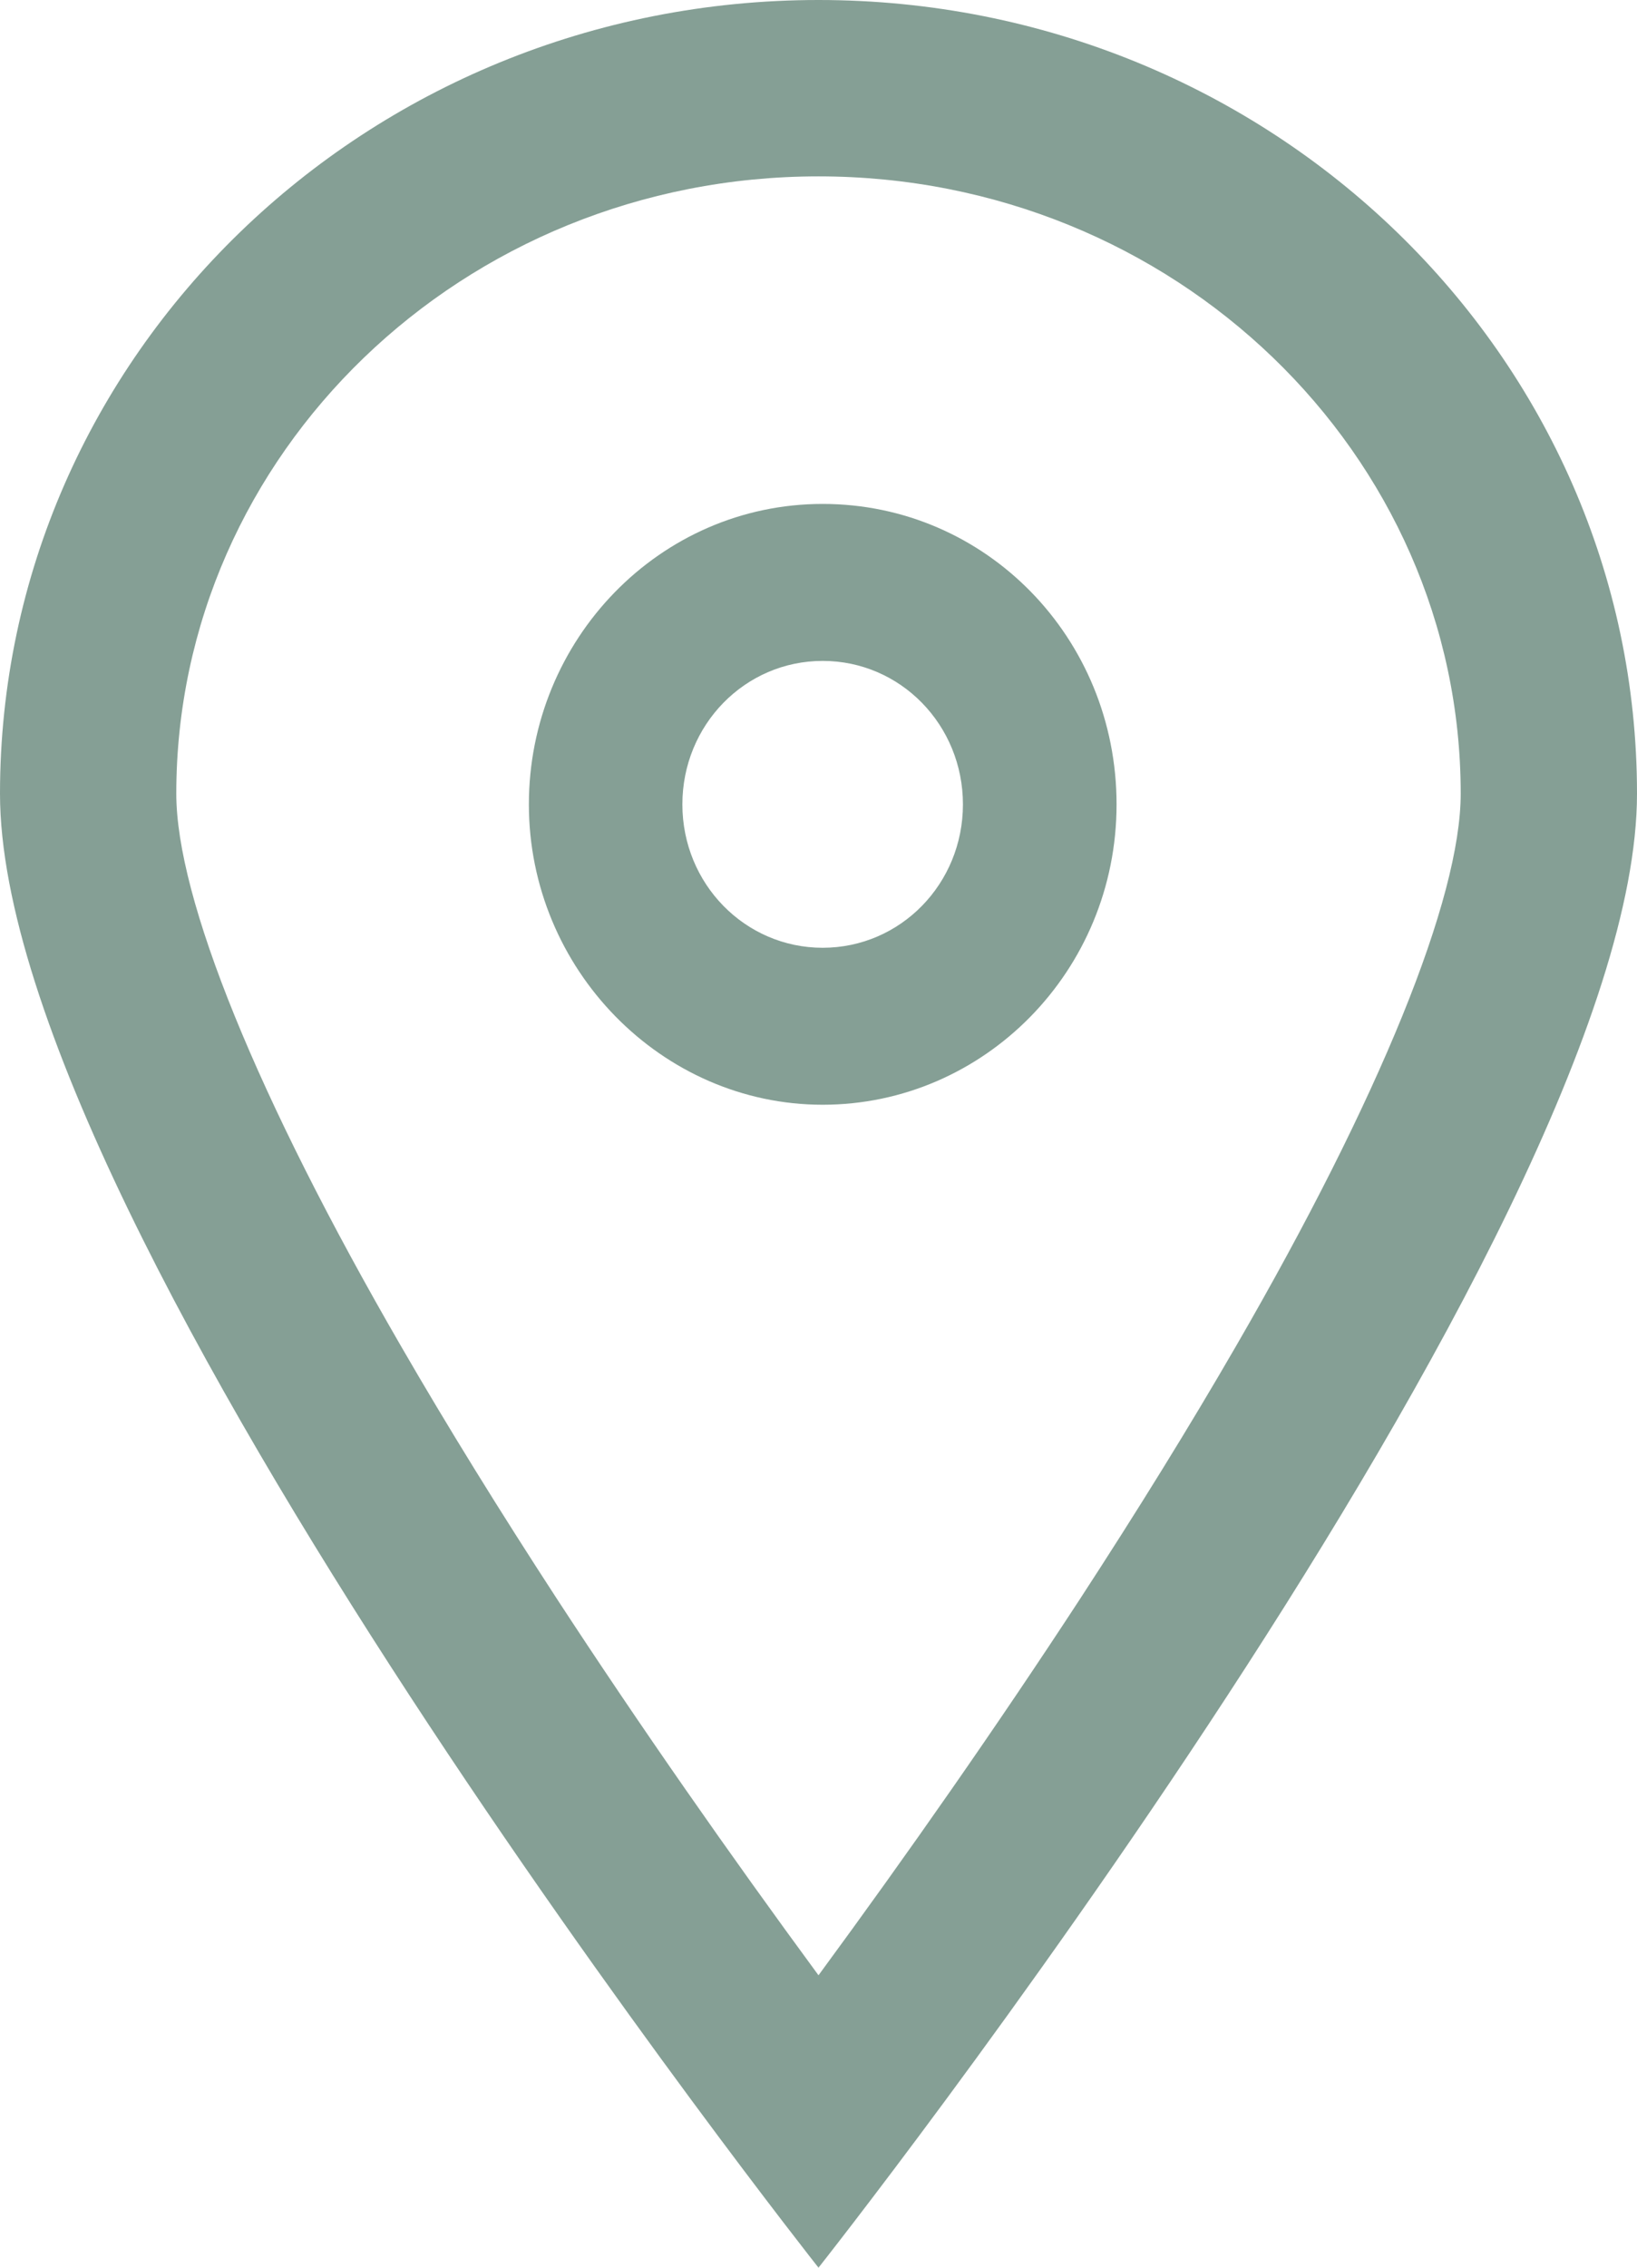 <?xml version="1.0" encoding="UTF-8"?>
<svg width="13px" height="18px" viewBox="0 0 13 18" version="1.1" xmlns="http://www.w3.org/2000/svg" xmlns:xlink="http://www.w3.org/1999/xlink">
    <!-- Generator: Sketch 53.2 (72643) - https://sketchapp.com -->
    <title>location_icon</title>
    <desc>Created with Sketch.</desc>
    <g id="Page-1" stroke="none" stroke-width="1" fill="none" fill-rule="evenodd">
        <g id="sft_design_home_v01" transform="translate(-175, -2684)" fill="#859F95" fill-rule="nonzero">
            <g id="New" transform="translate(75, 1624)">
                <g id="v02" transform="translate(100, 614)">
                    <g id="Cart-1">
                        <g id="location_icon" transform="translate(0, 446)">
                            <path d="M8.578,12.69 C9.03,11.996 9.445,11.326 9.815,10.686 C10.959,8.71 11.6,7.131 11.6,6.3 C11.6,3.604 9.326,1.4 6.5,1.4 C3.674,1.4 1.4,3.604 1.4,6.3 C1.4,7.131 2.041,8.71 3.185,10.686 C3.555,11.326 3.97,11.996 4.422,12.69 C5.083,13.702 5.79,14.713 6.5,15.679 C7.21,14.713 7.917,13.702 8.578,12.69 Z M0,6.3 C0,2.821 2.91,0 6.5,0 C10.09,0 13,2.821 13,6.3 C13,9.779 6.5,18 6.5,18 C6.5,18 0,9.779 0,6.3 Z" id="pin_sharp_circle-[#624]"></path>
                            <path d="M6.533,4 C5.239,4 4.2,5.077 4.2,6.385 C4.2,7.692 5.254,8.769 6.533,8.769 C7.813,8.769 8.867,7.708 8.867,6.385 C8.867,5.062 7.828,4 6.533,4 Z M6.533,7.523 C5.916,7.523 5.419,7.015 5.419,6.385 C5.419,5.754 5.916,5.246 6.533,5.246 C7.151,5.246 7.647,5.754 7.647,6.385 C7.647,7.015 7.151,7.523 6.533,7.523 Z" id="Shape"></path>
                        </g>
                    </g>
                </g>
            </g>
        </g>
    </g>
</svg>